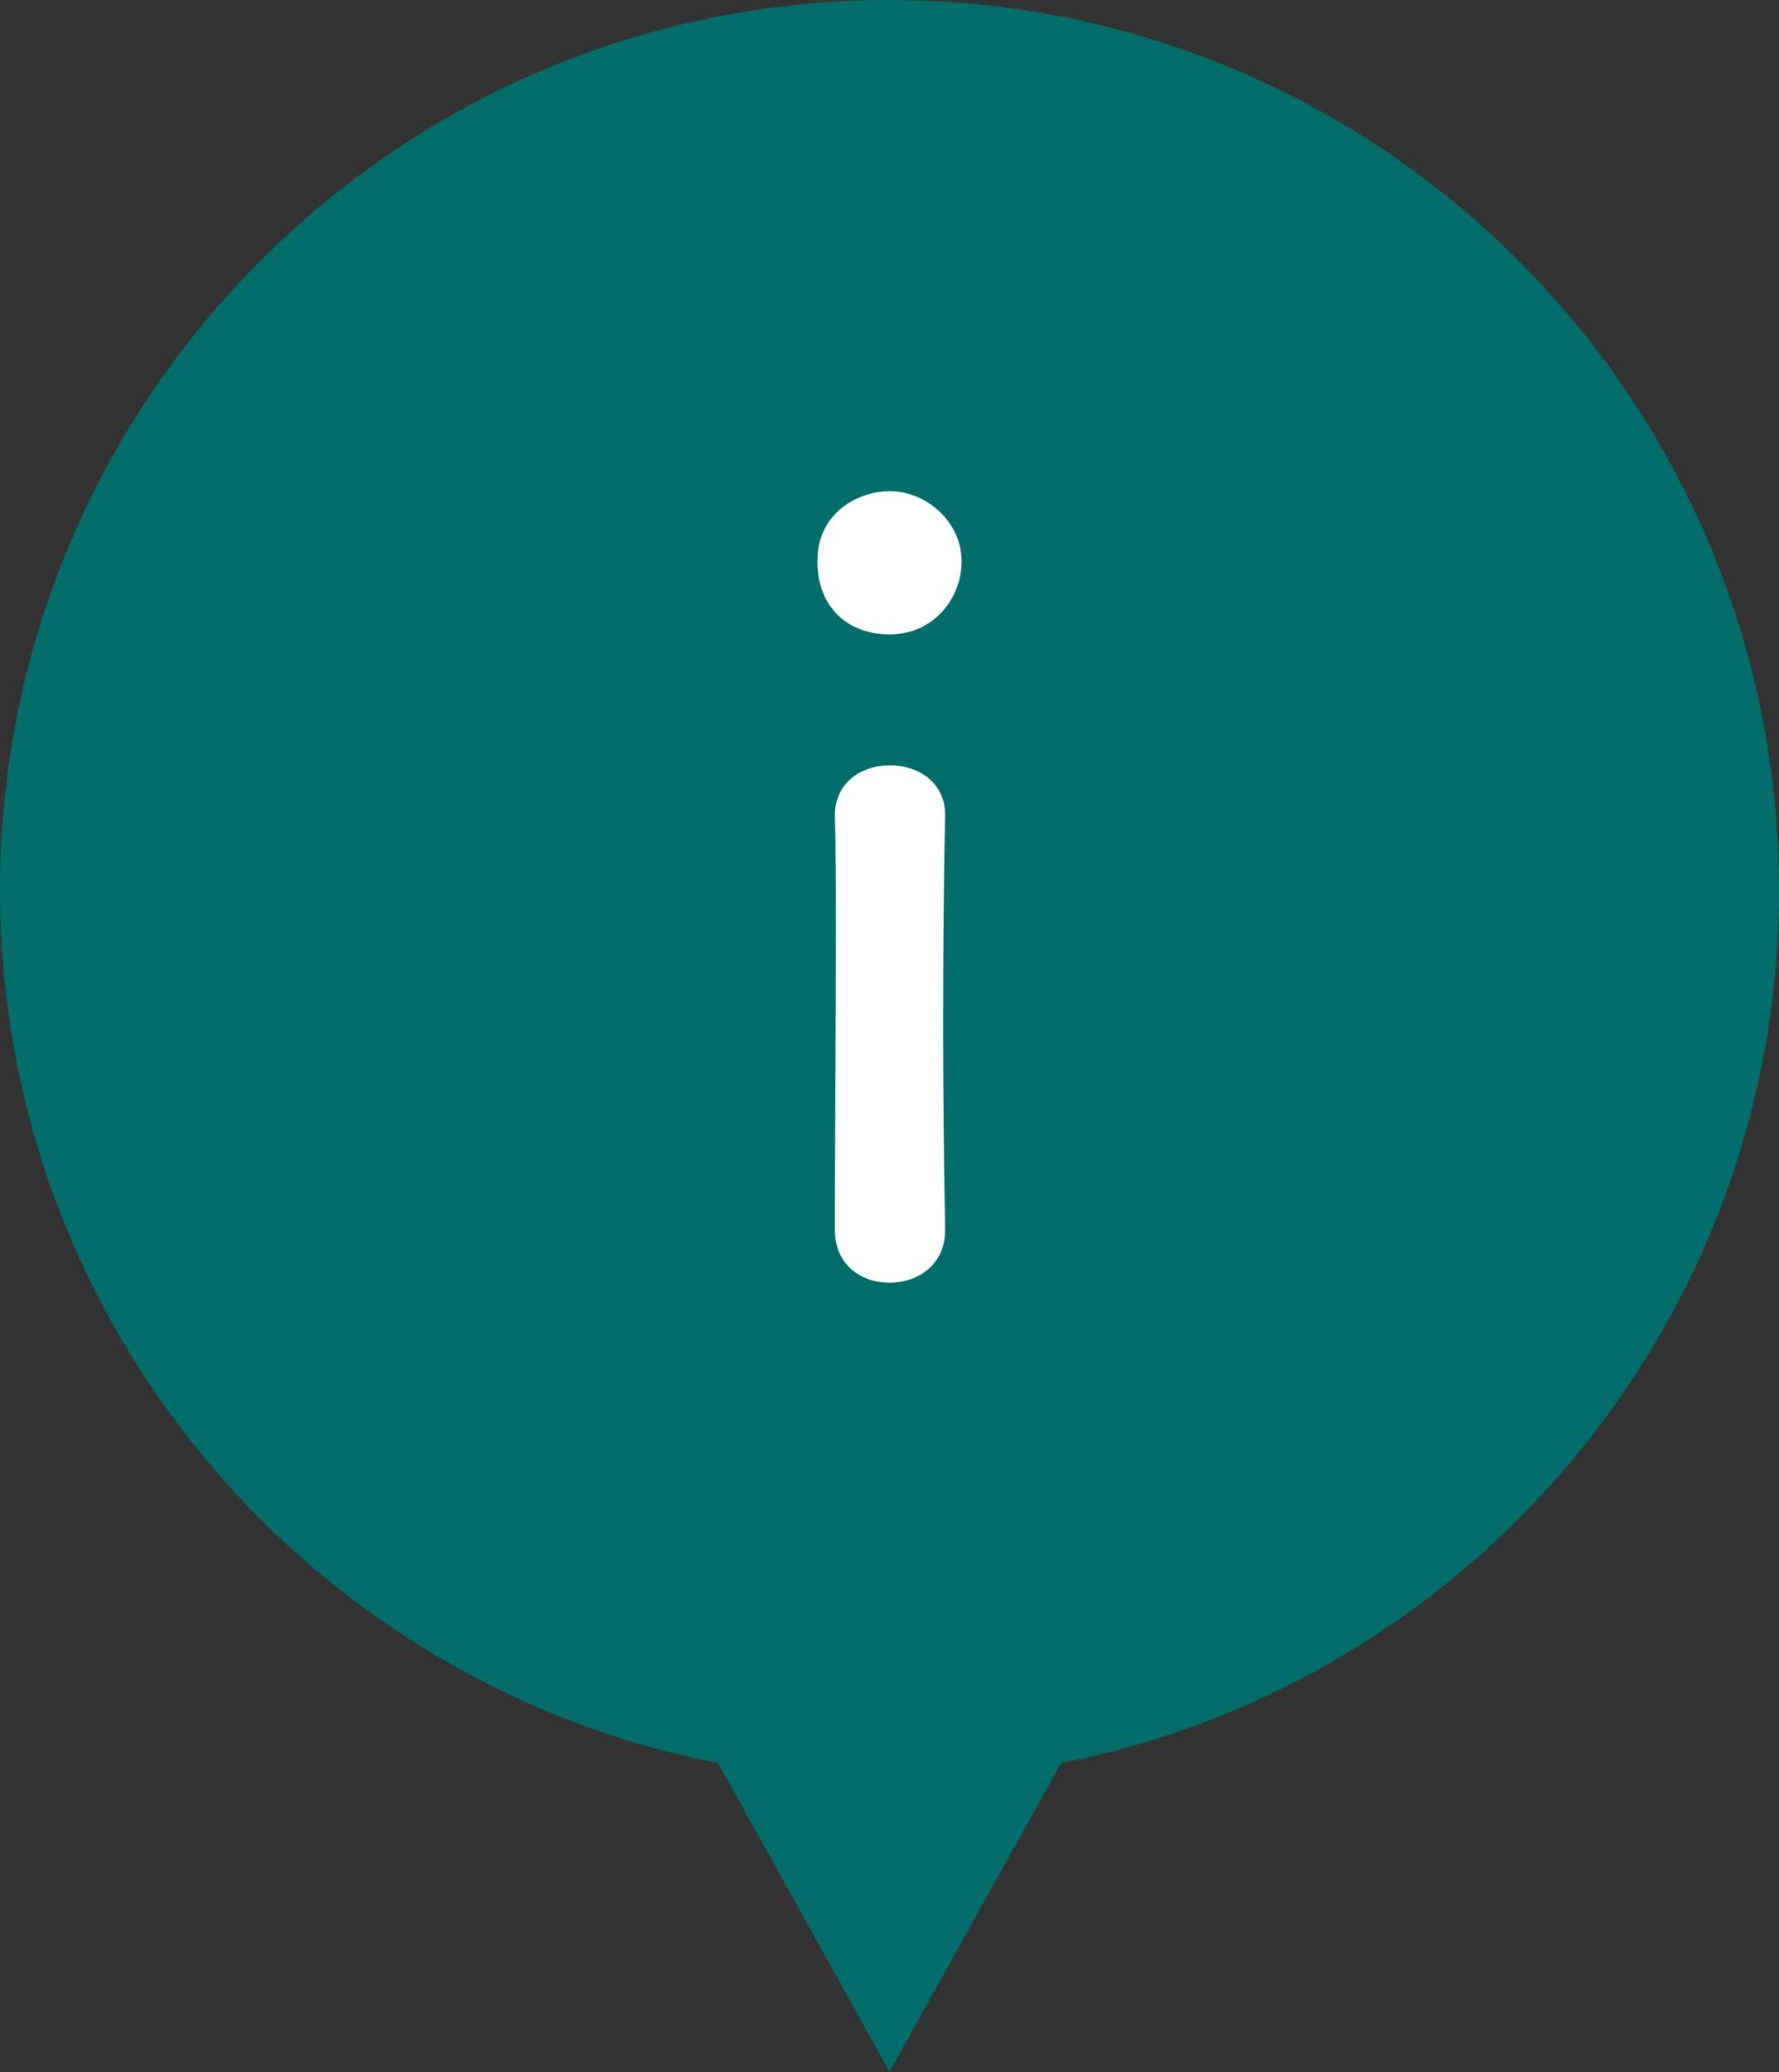 <?xml version="1.0" encoding="UTF-8"?><svg id="_レイヤー_2" xmlns="http://www.w3.org/2000/svg" viewBox="0 0 34.54 40.21"><rect x="0" y="0" width="34.54" height="40.21" fill="#333333" stroke="none"/><defs><style>.cls-1{fill:#016d6a;}.cls-2{fill:#fff;}</style></defs><g id="artwork"><g><path class="cls-1" d="M34.54,17.27C34.54,7.73,26.81,0,17.27,0S0,7.73,0,17.27c0,8.4,5.99,15.39,13.94,16.94l3.33,5.99,3.33-5.99c7.94-1.55,13.94-8.55,13.94-16.94Z"/><path class="cls-2" d="M15.87,10.89c0-.98,.84-1.36,1.4-1.36,.72,0,1.4,.6,1.4,1.36,0,.72-.54,1.42-1.4,1.42-.78,0-1.4-.5-1.4-1.42Zm1.4,14c-.54,0-1.06-.34-1.06-1.02,0-1.66,.02-3.94,.02-5.76,0-.9,0-1.7-.02-2.24-.02-.66,.48-1.02,1.08-1.02,.52,0,1.06,.32,1.06,.96v.04c-.02,.82-.04,2.4-.04,4.08,0,1.38,.02,2.8,.04,3.9v.04c0,.68-.54,1.02-1.08,1.02Z"/></g></g></svg>
